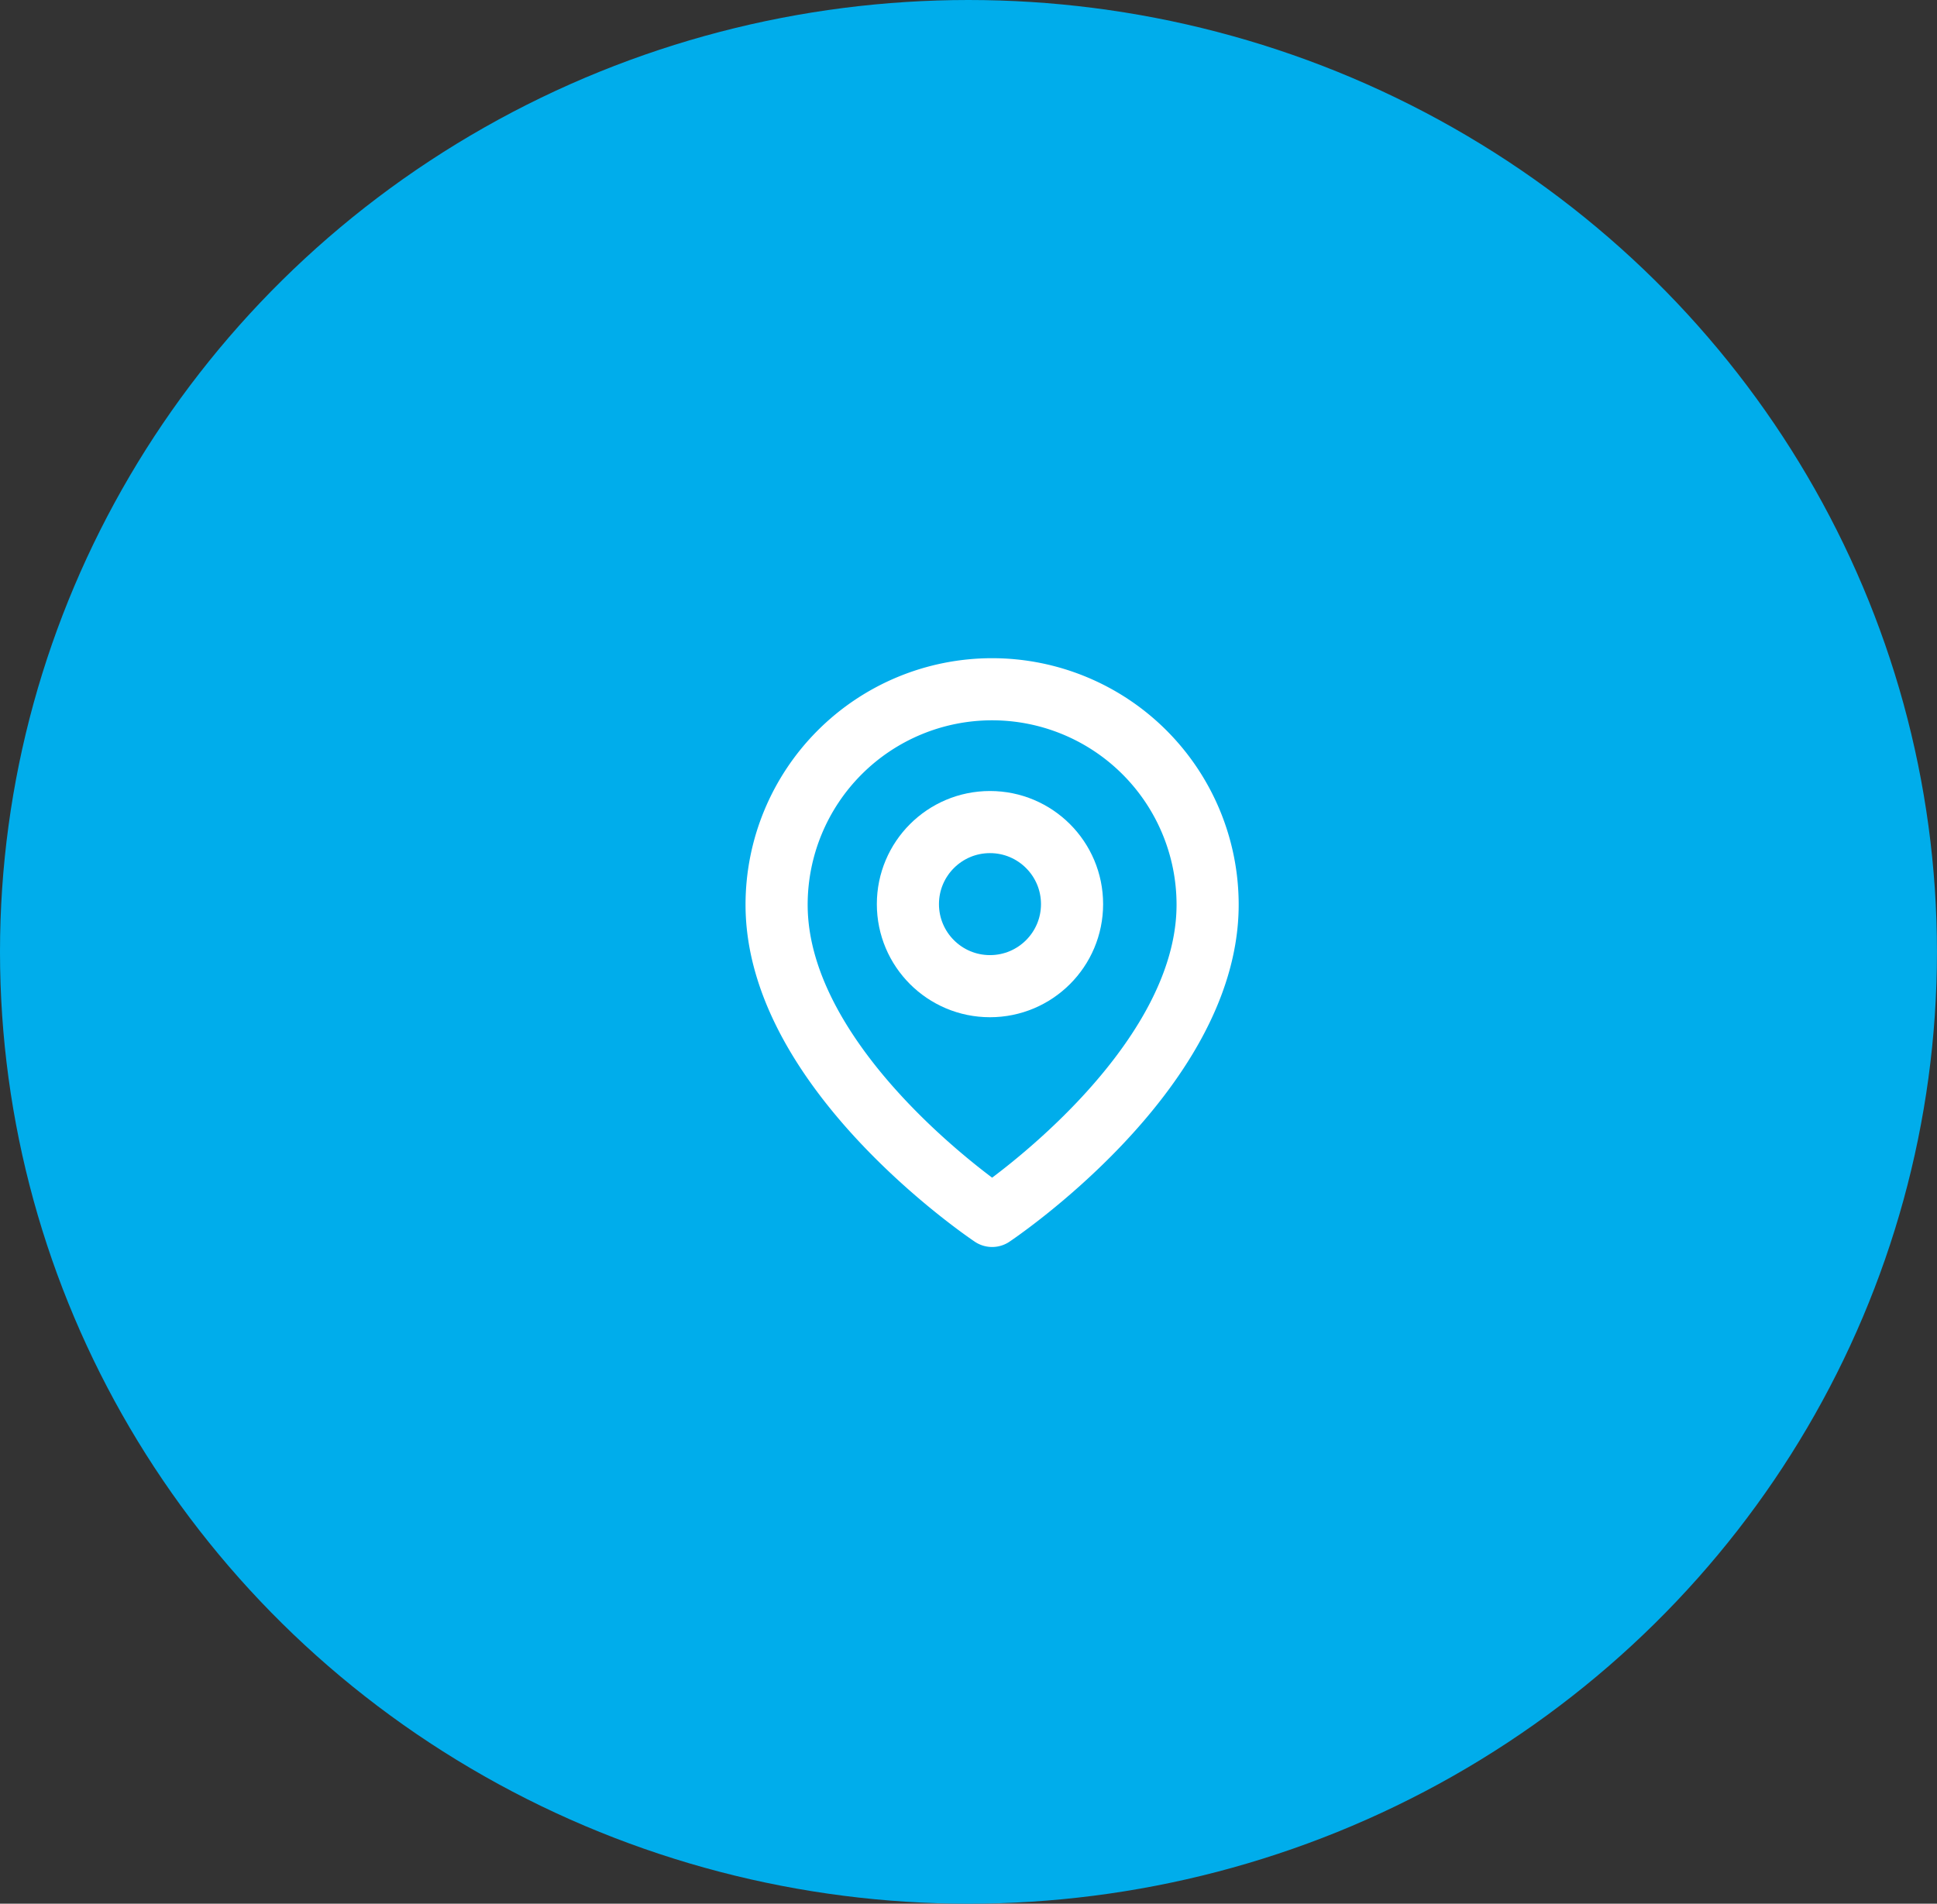 <?xml version="1.0" encoding="UTF-8"?>
<svg xmlns="http://www.w3.org/2000/svg" width="62.355" height="61.298" viewBox="0 0 62.355 61.298">
  <rect x="0" y="0" width="62.355" height="61.298" fill="#333333" stroke="none"/>
  <g id="Group_6242" data-name="Group 6242" transform="translate(-1108 -1484.737)">
    <ellipse id="Ellipse_27" data-name="Ellipse 27" cx="31.177" cy="30.649" rx="31.177" ry="30.649" transform="translate(1108 1484.737)" fill="#00adeb"></ellipse>
    <g id="map-pin" transform="translate(1133 1506.931)">
      <path id="Path_27" data-name="Path 27" d="M16.875,7.937c0,5.4-6.937,10.021-6.937,10.021S3,13.333,3,7.937a6.937,6.937,0,1,1,13.875,0Z" transform="translate(-3 -1)" fill="none" stroke="#fff" stroke-linecap="round" stroke-linejoin="round" stroke-width="2"></path>
      <circle id="Ellipse_17" data-name="Ellipse 17" cx="2.642" cy="2.642" r="2.642" transform="translate(4.227 4.276)" fill="none" stroke="#fff" stroke-linecap="round" stroke-linejoin="round" stroke-width="2"></circle>
    </g>
  </g>
</svg>
